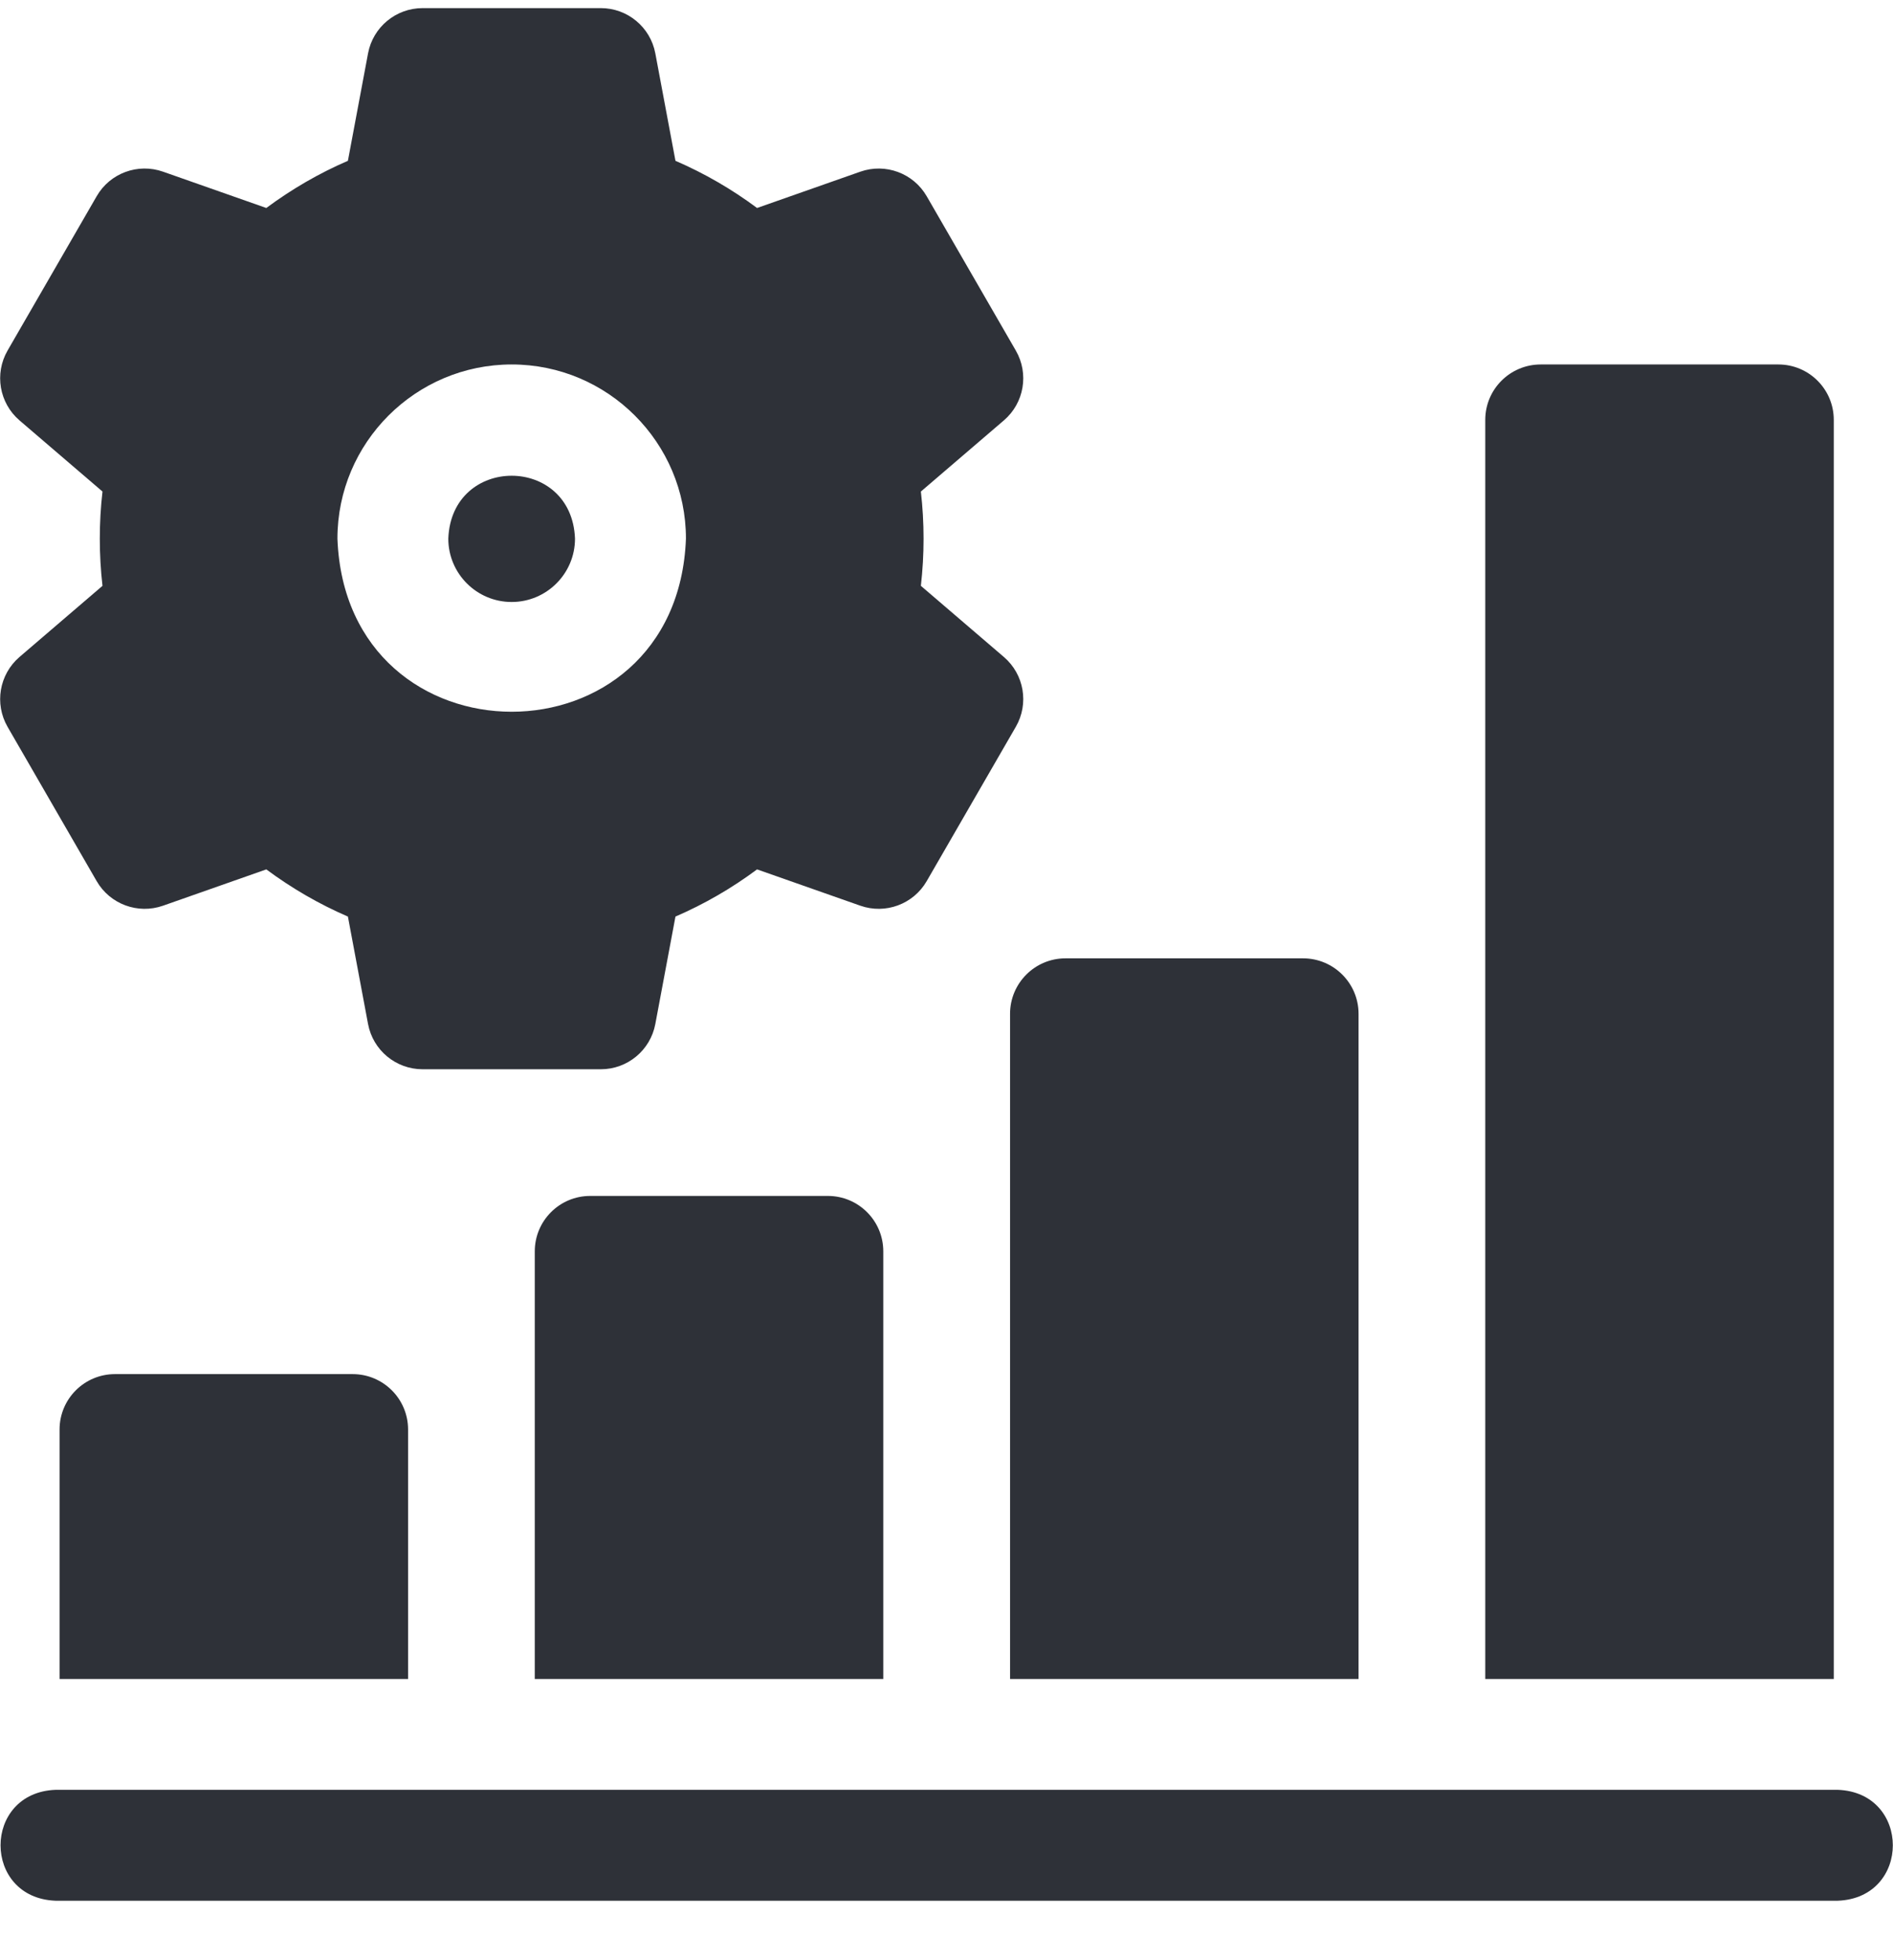 <?xml version="1.0" encoding="UTF-8"?> <svg xmlns="http://www.w3.org/2000/svg" width="28" height="29" viewBox="0 0 28 29" fill="none"><g clip-path="url(#clip0_97_4677)"><path d="M7.568 8.906C8.085 8.906 8.505 8.486 8.505 7.969C8.458 6.728 6.678 6.728 6.631 7.969C6.631 8.486 7.051 8.906 7.568 8.906Z" fill="#2E3138"></path><path d="M0.112 10.753L1.43 13.036C1.627 13.377 2.04 13.53 2.412 13.399L3.939 12.862C4.315 13.141 4.718 13.375 5.146 13.56L5.444 15.15C5.517 15.538 5.856 15.819 6.251 15.819H8.887C9.281 15.819 9.62 15.538 9.693 15.15L9.991 13.56C10.419 13.375 10.823 13.141 11.198 12.862L12.725 13.399C13.097 13.53 13.51 13.377 13.707 13.036L15.025 10.753C15.223 10.411 15.149 9.977 14.849 9.72L13.621 8.667C13.674 8.204 13.674 7.735 13.621 7.272L14.849 6.219C15.149 5.962 15.223 5.528 15.025 5.186L13.707 2.903C13.51 2.562 13.097 2.409 12.725 2.54L11.198 3.077C10.823 2.798 10.419 2.564 9.991 2.379L9.693 0.789C9.62 0.401 9.281 0.12 8.887 0.12H6.251C5.856 0.12 5.517 0.401 5.444 0.789L5.146 2.379C4.718 2.564 4.315 2.798 3.939 3.077L2.412 2.54C2.04 2.409 1.627 2.561 1.43 2.903L0.112 5.186C-0.085 5.528 -0.011 5.962 0.288 6.219L1.516 7.272C1.463 7.734 1.463 8.204 1.516 8.667L0.288 9.72C-0.011 9.977 -0.085 10.411 0.112 10.753ZM7.569 5.392C8.99 5.392 10.146 6.548 10.146 7.969C10.017 11.384 5.12 11.383 4.991 7.969C4.991 6.548 6.147 5.392 7.569 5.392Z" fill="#2E3138"></path><path d="M1.701 20.329C1.248 20.329 0.881 20.696 0.881 21.149V24.839H6.036V21.149C6.036 20.696 5.669 20.329 5.216 20.329H1.701Z" fill="#2E3138"></path><path d="M12.245 17.693H8.73C8.277 17.693 7.91 18.06 7.91 18.513V24.839H13.065V18.513C13.065 18.06 12.698 17.693 12.245 17.693Z" fill="#2E3138"></path><path d="M14.94 24.839H20.095V14.999C20.095 14.546 19.727 14.178 19.274 14.178H15.76C15.307 14.178 14.94 14.546 14.94 14.999V24.839Z" fill="#2E3138"></path><path d="M27.124 6.212C27.124 5.759 26.757 5.392 26.304 5.392H22.789C22.336 5.392 21.969 5.759 21.969 6.212V24.839H27.124V6.212Z" fill="#2E3138"></path><path d="M27.182 26.479H0.823C-0.264 26.52 -0.263 28.08 0.823 28.12H27.182C28.27 28.08 28.269 26.519 27.182 26.479Z" fill="#2E3138"></path></g><defs><clipPath id="clip0_97_4677"><rect width="28" height="28" fill="white" transform="translate(0 0.12)"></rect></clipPath></defs></svg> 